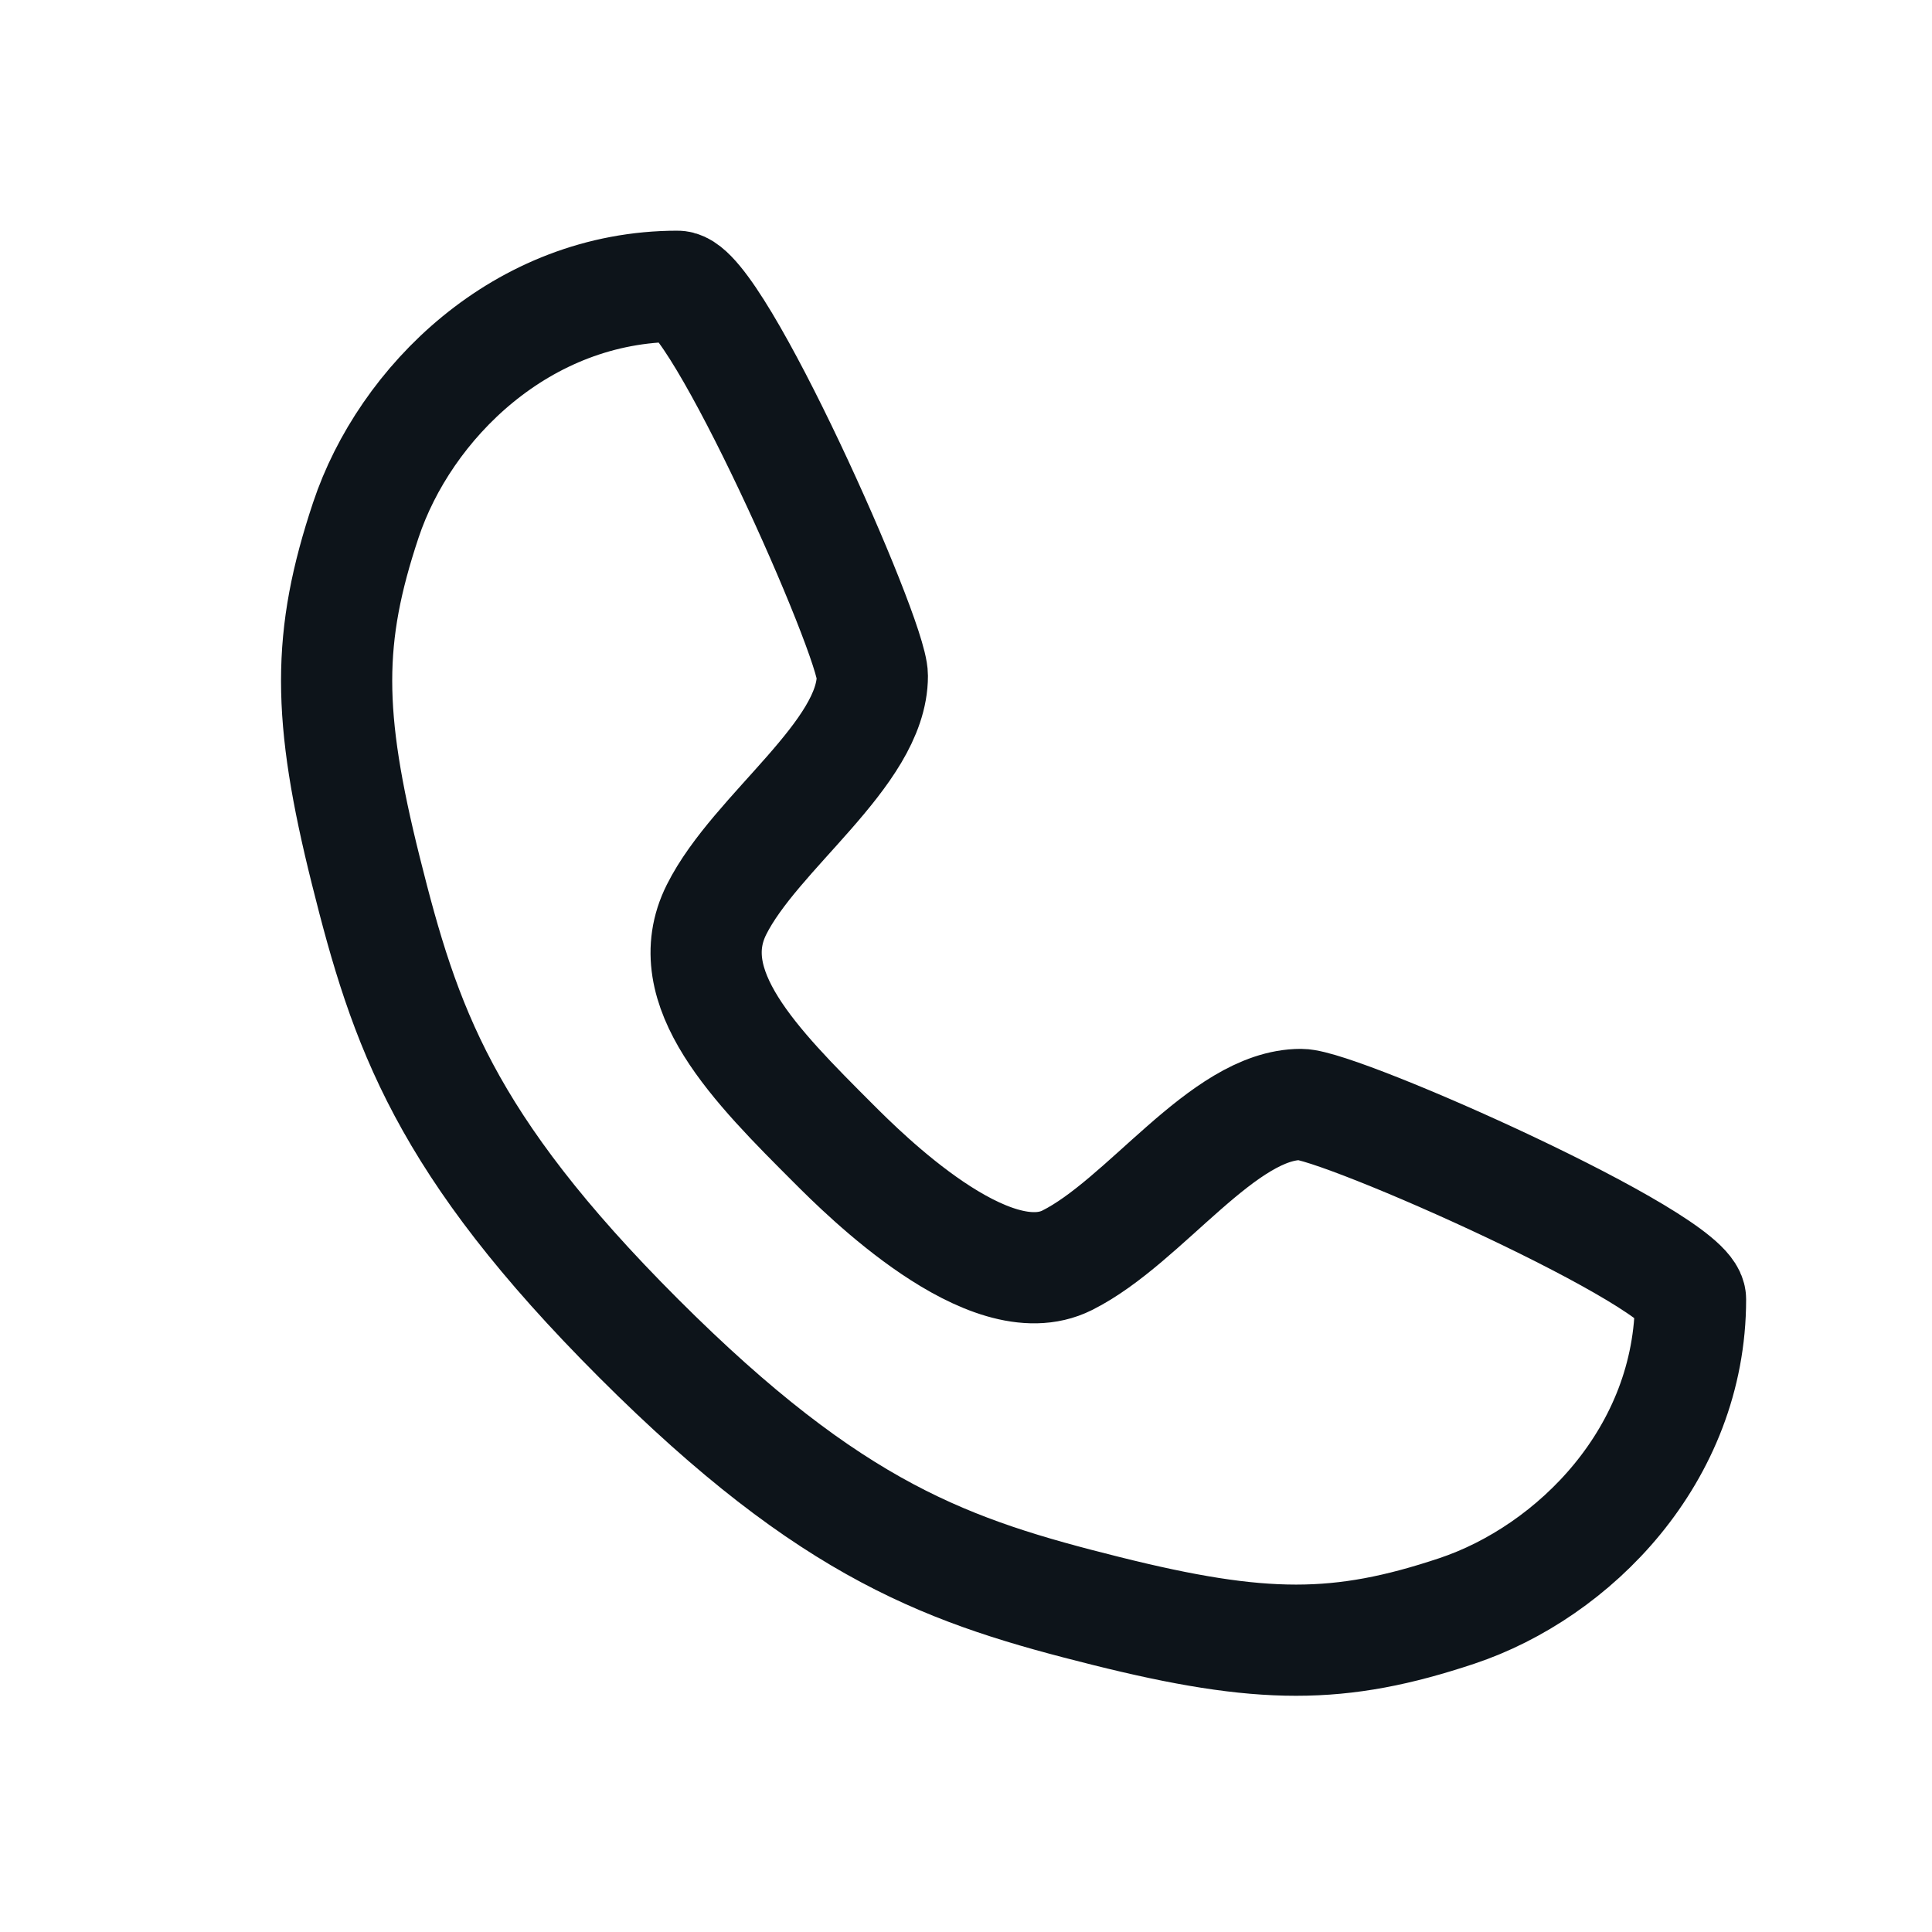 <svg xmlns="http://www.w3.org/2000/svg" fill="none" viewBox="0 0 139 139" height="139" width="139">
<path stroke-linejoin="round" stroke-linecap="round" stroke-width="8" stroke="#0D141A" d="M48.746 20.597C51.549 20.597 62.762 45.825 62.762 48.628C62.762 54.234 54.352 59.84 51.549 65.447C48.746 71.053 54.352 76.659 59.959 82.265C62.145 84.452 71.171 93.478 76.777 90.675C82.384 87.872 87.99 79.462 93.596 79.462C96.399 79.462 121.627 90.675 121.627 93.478C121.627 104.69 113.218 113.1 104.809 115.903C96.399 118.706 90.793 118.706 79.58 115.903C68.368 113.1 59.959 110.297 45.943 96.281C31.927 82.265 29.124 73.856 26.321 62.644C23.518 51.431 23.518 45.825 26.321 37.415C29.124 29.006 37.534 20.597 48.746 20.597Z"></path>
</svg>
